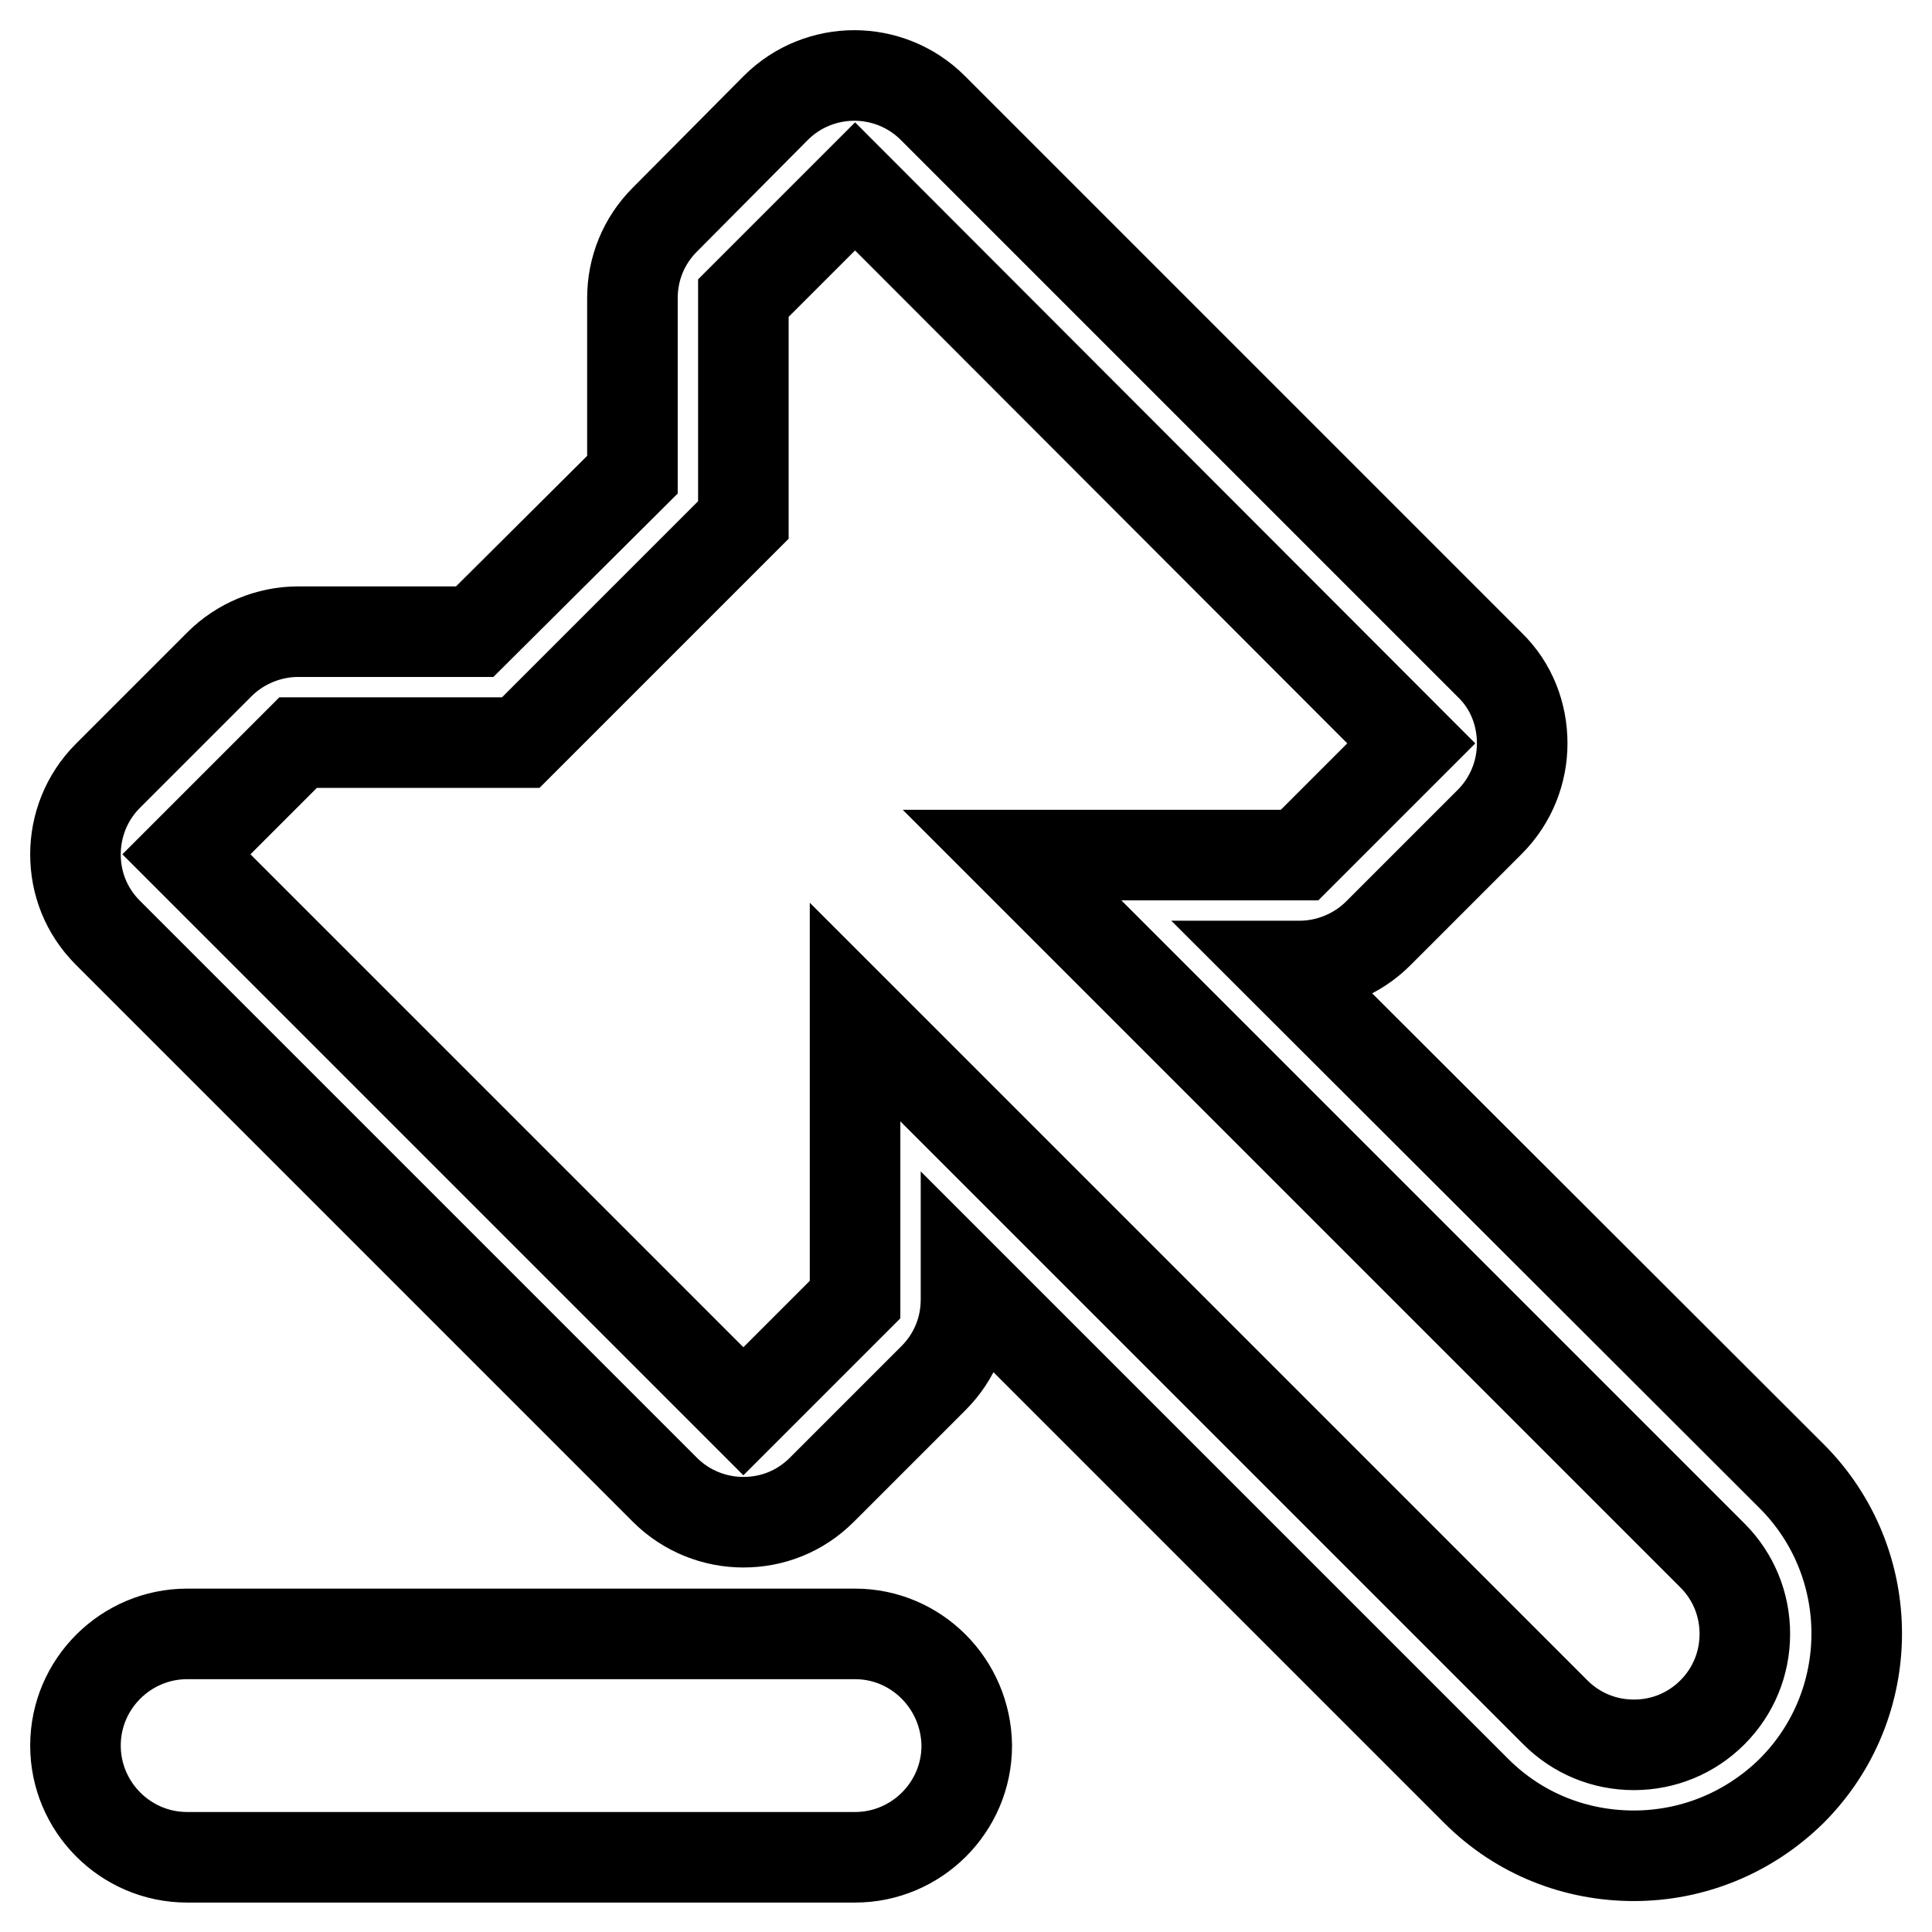<?xml version="1.0" encoding="utf-8"?>
<!-- Svg Vector Icons : http://www.onlinewebfonts.com/icon -->
<!DOCTYPE svg PUBLIC "-//W3C//DTD SVG 1.1//EN" "http://www.w3.org/Graphics/SVG/1.1/DTD/svg11.dtd">
<svg version="1.1" xmlns="http://www.w3.org/2000/svg" xmlns:xlink="http://www.w3.org/1999/xlink" x="0px" y="0px" viewBox="0 0 256 256" enable-background="new 0 0 256 256" xml:space="preserve">
<g> <path stroke-width="12" fill-opacity="0" stroke="#000000"  d="M102.8,14.3L88.1,29.1c-2.8,2.8-4.3,6.5-4.3,10.4v23.4L62.9,83.7H39.5c-3.9,0-7.7,1.6-10.4,4.3l-14.8,14.8 c-2.9,2.9-4.3,6.7-4.3,10.4c0,3.8,1.4,7.5,4.3,10.4l73.8,73.8c2.9,2.9,6.7,4.3,10.4,4.3c3.8,0,7.5-1.4,10.4-4.3l14.8-14.8 c2.8-2.8,4.3-6.5,4.3-10.4v-2.5l67.6,67.6c5.8,5.8,13.3,8.6,20.9,8.6c7.6,0,15.1-2.9,20.9-8.6c11.5-11.5,11.5-30.2,0-41.7 L169.7,128h2.5c3.9,0,7.7-1.6,10.4-4.3l14.8-14.8c2.9-2.9,4.3-6.7,4.3-10.4c0-3.8-1.4-7.6-4.3-10.4l-73.8-73.8 c-2.9-2.9-6.7-4.3-10.4-4.3C109.5,10,105.7,11.4,102.8,14.3z M113.3,216.5H24.8c-8.1,0-14.8,6.6-14.8,14.8 c0,8.1,6.6,14.8,14.8,14.8h88.5c8.1,0,14.8-6.6,14.8-14.8C128,223.1,121.4,216.5,113.3,216.5z M113.3,24.7L187,98.5l-14.8,14.8 h-2.5h-35.6l25.2,25.2l67.6,67.6c2.8,2.8,4.3,6.5,4.3,10.4c0,3.9-1.5,7.6-4.3,10.4c-2.8,2.8-6.5,4.3-10.4,4.3 c-3.9,0-7.6-1.5-10.4-4.3l-67.6-67.6l-25.2-25.2v38.1L98.5,187l-73.8-73.8l14.8-14.8H69l4.3-4.3l20.9-20.9l4.3-4.3v-6.1V39.5 L113.3,24.7L113.3,24.7L113.3,24.7z"/></g>
</svg>